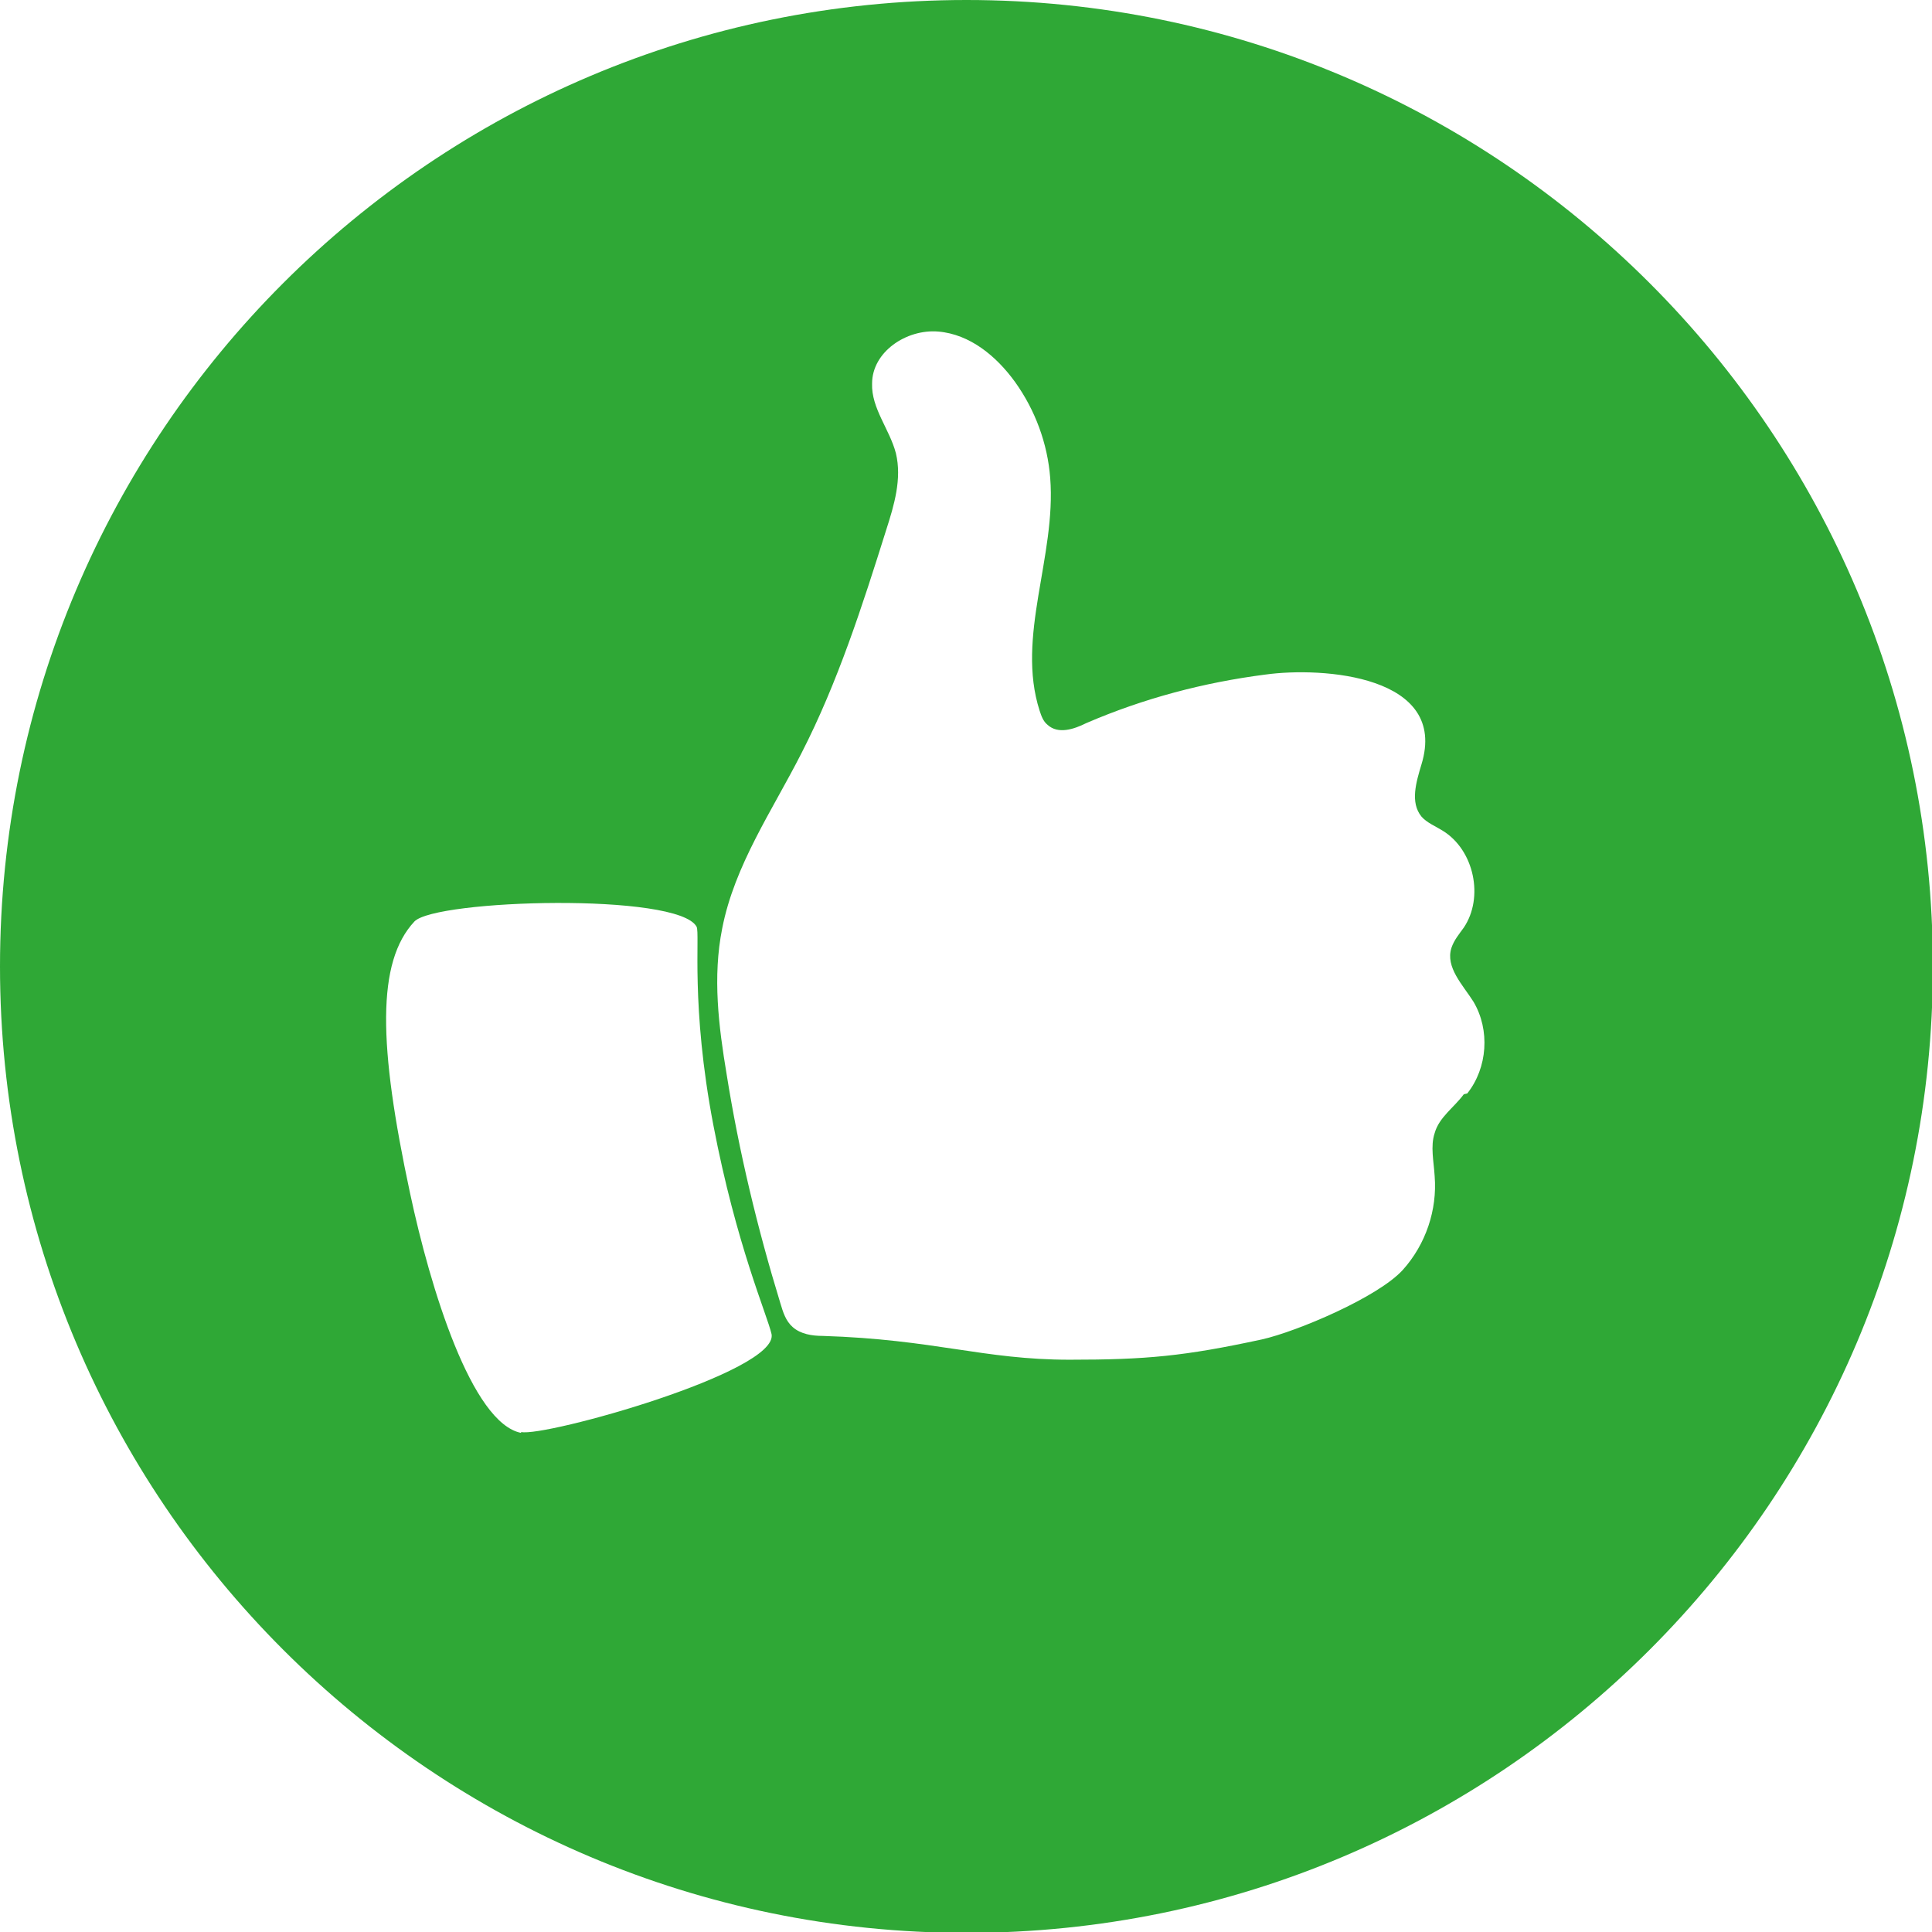 <?xml version="1.0" encoding="UTF-8"?>
<svg id="Warstwa_2" data-name="Warstwa 2" xmlns="http://www.w3.org/2000/svg" viewBox="0 0 21.91 21.91">
  <defs>
    <style>
      .cls-1 {
        fill: #2fa836;
        stroke-width: 0px;
      }
    </style>
  </defs>
  <g id="Warstwa_1-2" data-name="Warstwa 1">
    <path class="cls-1" d="m10.96,0C4.91,0,0,4.91,0,10.96s4.91,10.96,10.96,10.96,10.96-4.91,10.96-10.96S17.01,0,10.96,0Zm-5.05,16.25c-.56-.11-1.03-1.64-1.26-2.72-.36-1.68-.38-2.62.05-3.08.24-.25,2.99-.33,3.2.06.04.08-.07.89.19,2.25.26,1.36.61,2.15.66,2.37.08.43-2.58,1.17-2.84,1.11Zm10.69-3.84c-.11.15-.28.26-.33.44-.05.15-.01.32,0,.49.03.38-.1.77-.36,1.06-.28.31-1.2.7-1.6.79-.88.19-1.31.23-2.18.23-.98,0-1.53-.23-2.8-.27-.12,0-.25-.02-.34-.1-.08-.07-.11-.17-.14-.27-.26-.85-.47-1.72-.61-2.6-.09-.54-.16-1.1-.05-1.65.14-.72.57-1.34.9-1.99.41-.8.69-1.67.96-2.53.09-.28.18-.58.11-.87-.07-.27-.28-.51-.27-.79,0-.36.39-.62.75-.59.36.03.66.28.87.57.23.32.37.7.4,1.09.07.89-.39,1.8-.12,2.64.02.06.04.12.09.16.12.11.3.05.44-.02.65-.28,1.33-.46,2.03-.55.65-.09,2.08.01,1.77,1.02-.06.2-.13.43,0,.59.06.07.16.11.24.16.36.22.47.76.24,1.1-.05.07-.11.14-.14.23-.07.22.13.42.25.61.19.32.16.75-.07,1.04Z"/>
  </g>
</svg>
